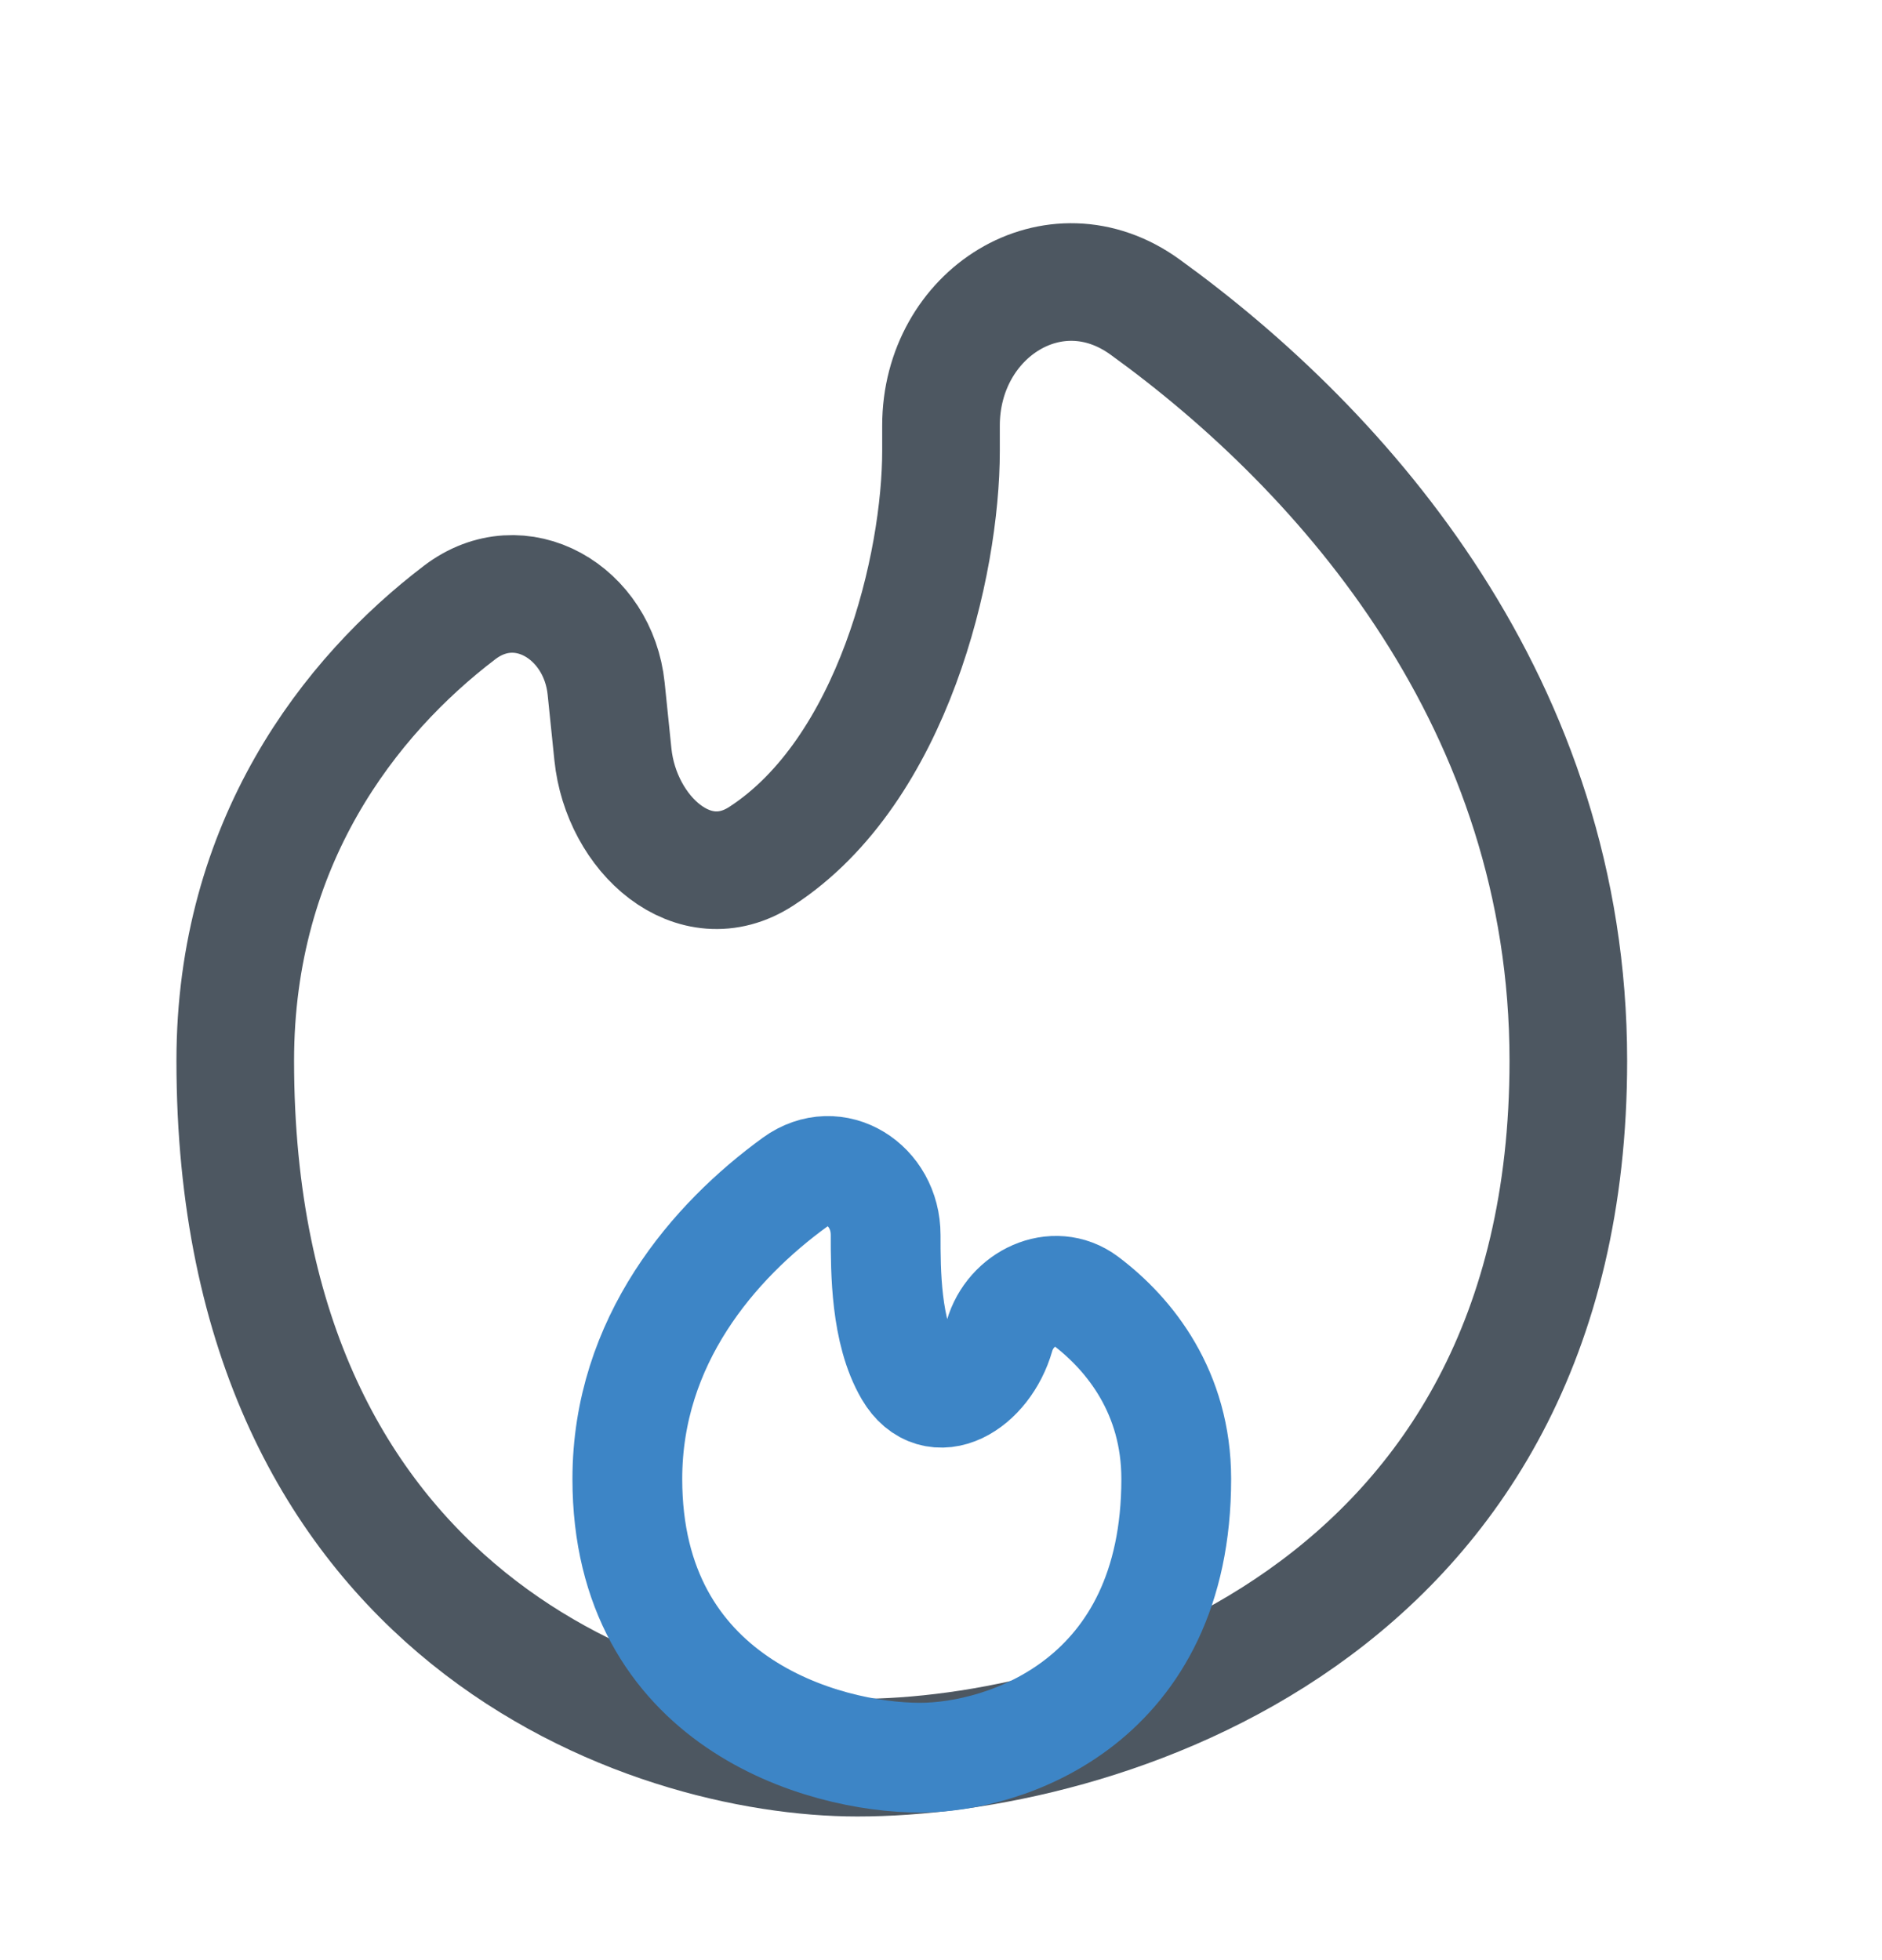 <svg width="24" height="25" viewBox="0 0 24 25" fill="none" xmlns="http://www.w3.org/2000/svg">
<g id="fire-svgrepo-com 1">
<path id="Vector" d="M20 13.529C20 20.64 13.956 22.418 10.933 22.418C8.289 22.418 3 20.64 3 13.529C3 10.748 4.461 8.879 5.86 7.813C6.638 7.219 7.63 7.81 7.73 8.784L7.816 9.622C7.921 10.642 8.849 11.479 9.709 10.92C11.394 9.825 12 7.193 12 5.751V5.428C12 3.998 13.444 3.078 14.602 3.916C17.165 5.769 20 9.002 20 13.529Z" stroke="#4D5761" stroke-width="1.5"/>
<path id="Vector_2" d="M8 18.863C8 21.707 10.489 22.418 11.733 22.418C12.822 22.418 15 21.707 15 18.863C15 17.762 14.411 17.018 13.84 16.589C13.442 16.29 12.883 16.559 12.746 17.038C12.568 17.662 11.923 18.054 11.594 17.494C11.294 16.982 11.294 16.214 11.294 15.751C11.294 15.115 10.654 14.703 10.139 15.077C9.106 15.827 8 17.099 8 18.863Z" stroke="#3D85C6" stroke-width="1.4"/>
</g>
</svg>
